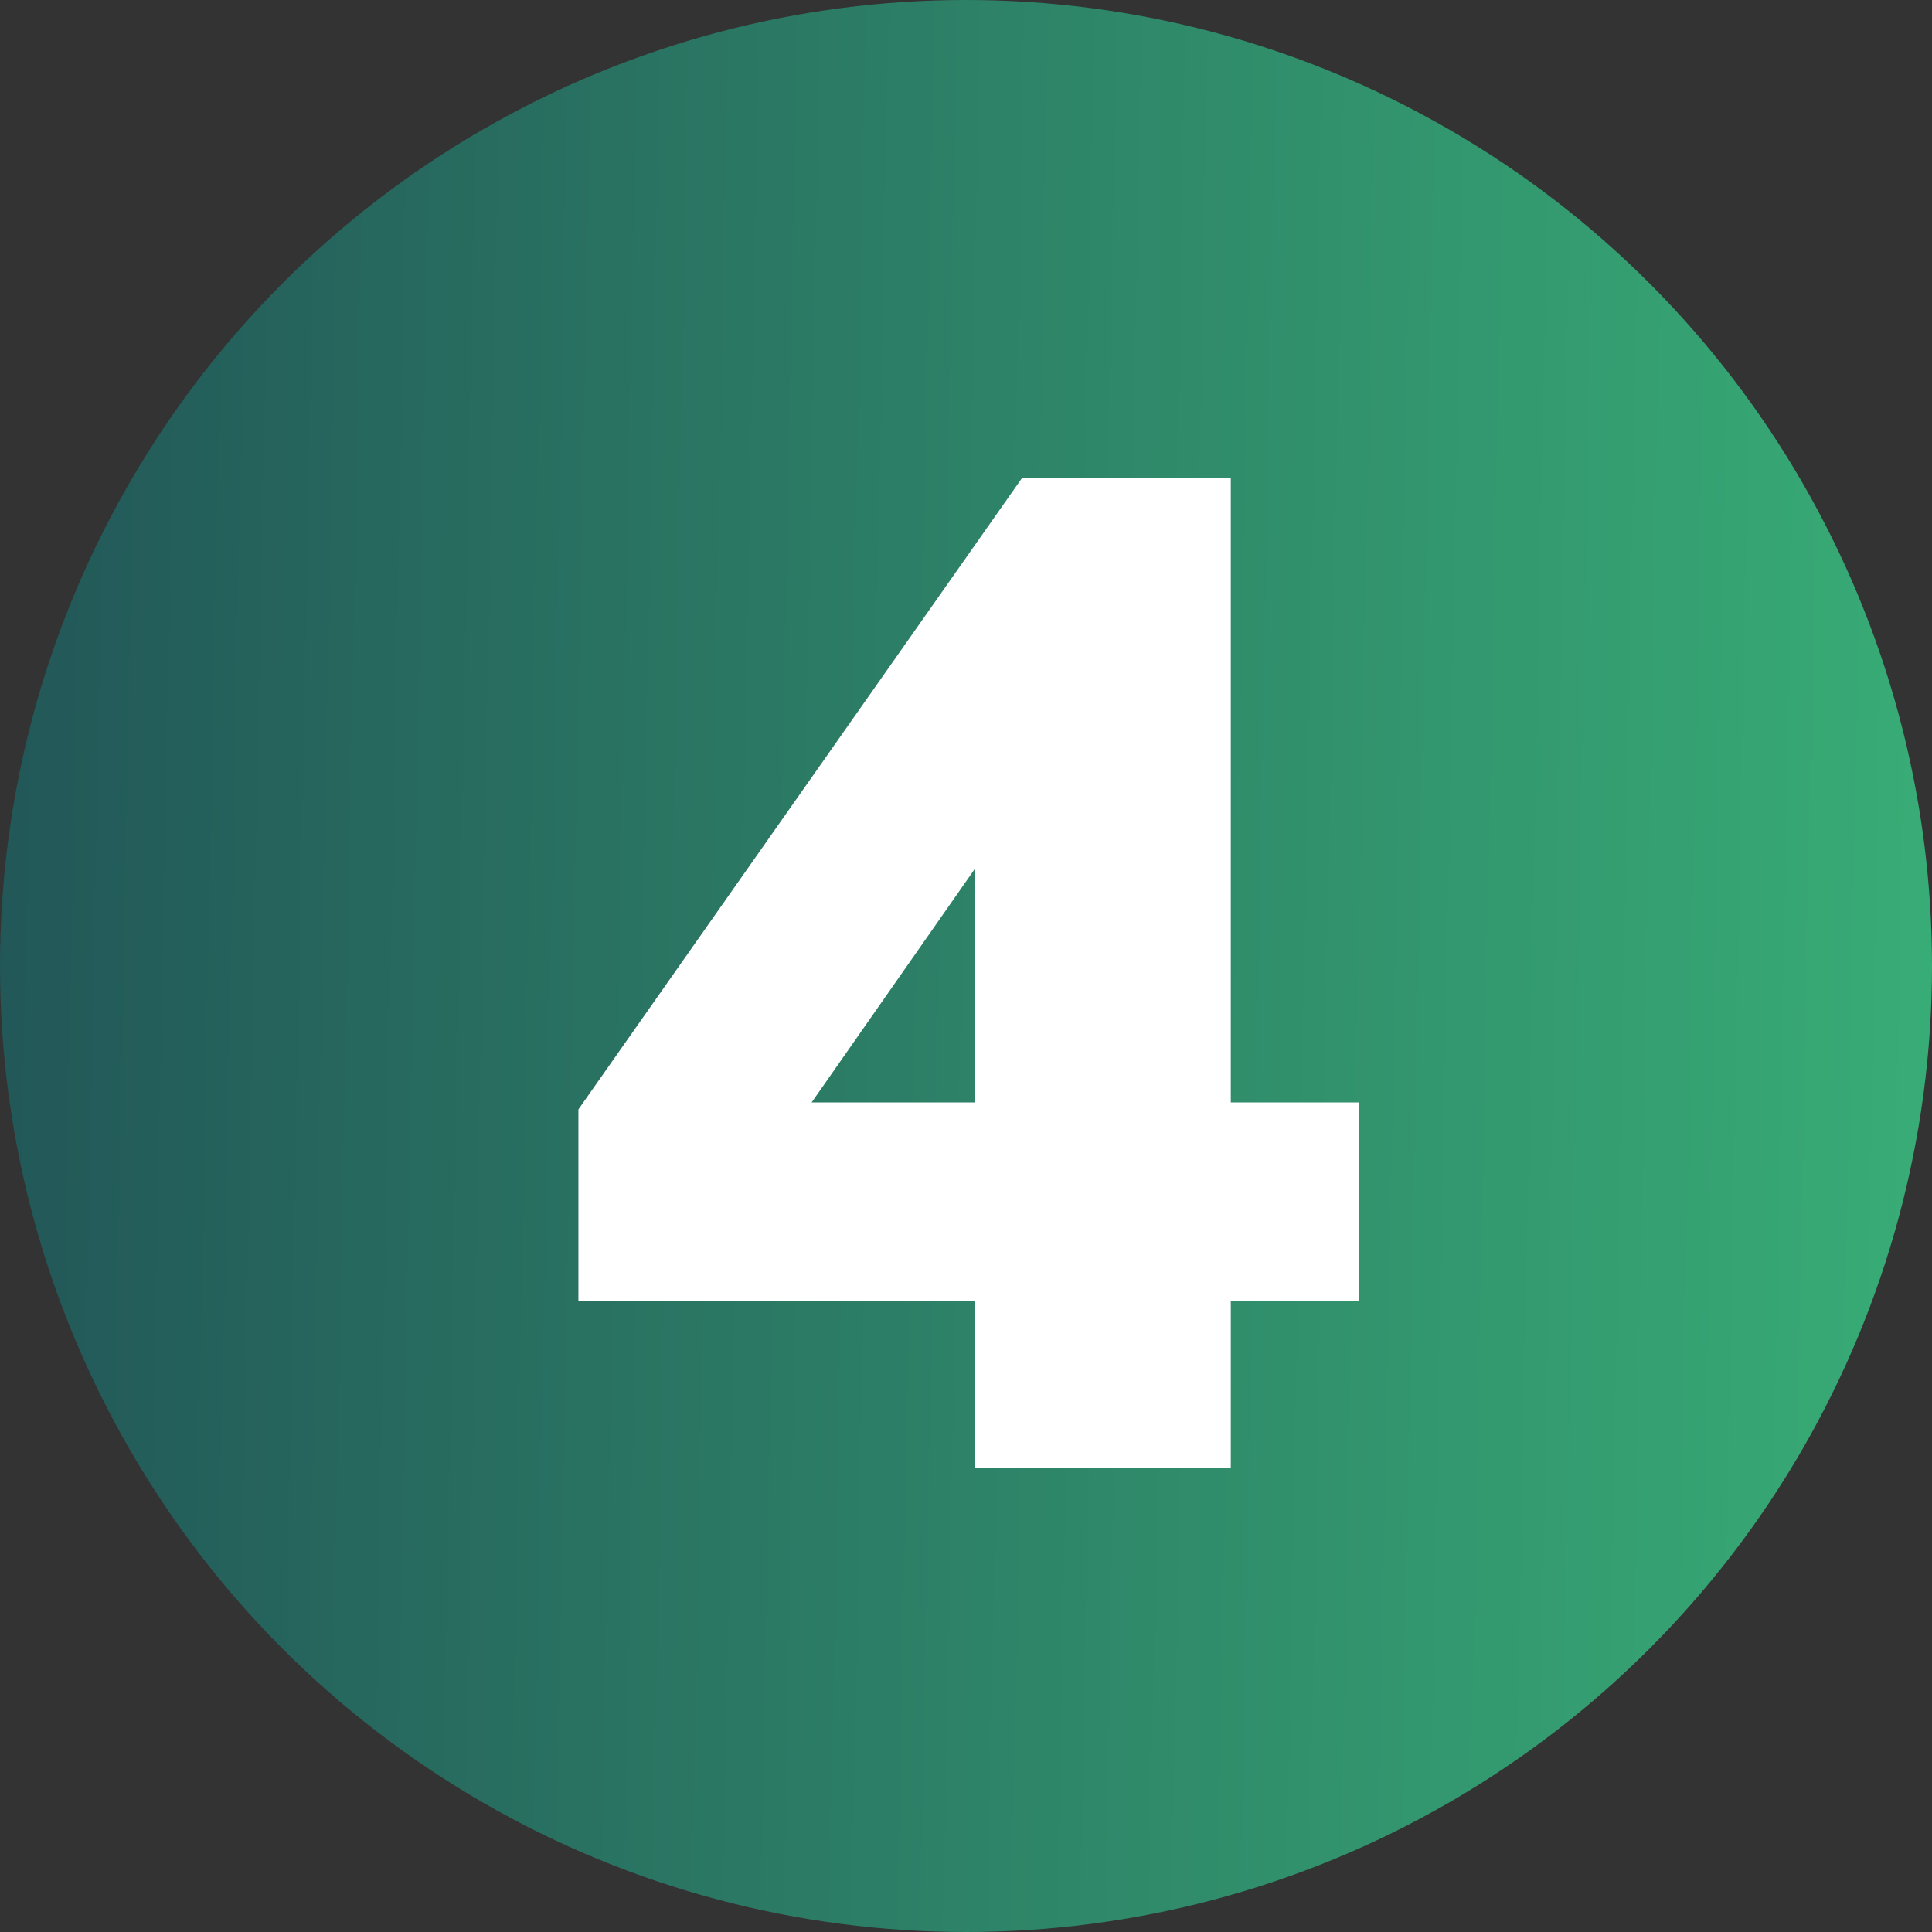 <svg width="50" height="50" viewBox="0 0 50 50" fill="none" xmlns="http://www.w3.org/2000/svg">
<rect x="0" y="0" width="50" height="50" fill="#333333" stroke="none"/>
<circle cx="25" cy="25" r="25" fill="url(#paint0_linear_536_3409)"/>
<path d="M25.229 37.999V20.683H26.489L19.973 30.007V28.531H35.165V33.679H14.969V28.711L26.453 12.367H31.853V37.999H25.229Z" fill="white"/>
<defs>
<linearGradient id="paint0_linear_536_3409" x1="6.29725e-08" y1="12.859" x2="50.218" y2="13.831" gradientUnits="userSpaceOnUse">
<stop stop-color="#225758"/>
<stop offset="1" stop-color="#38AC76"/>
</linearGradient>
</defs>
</svg>
